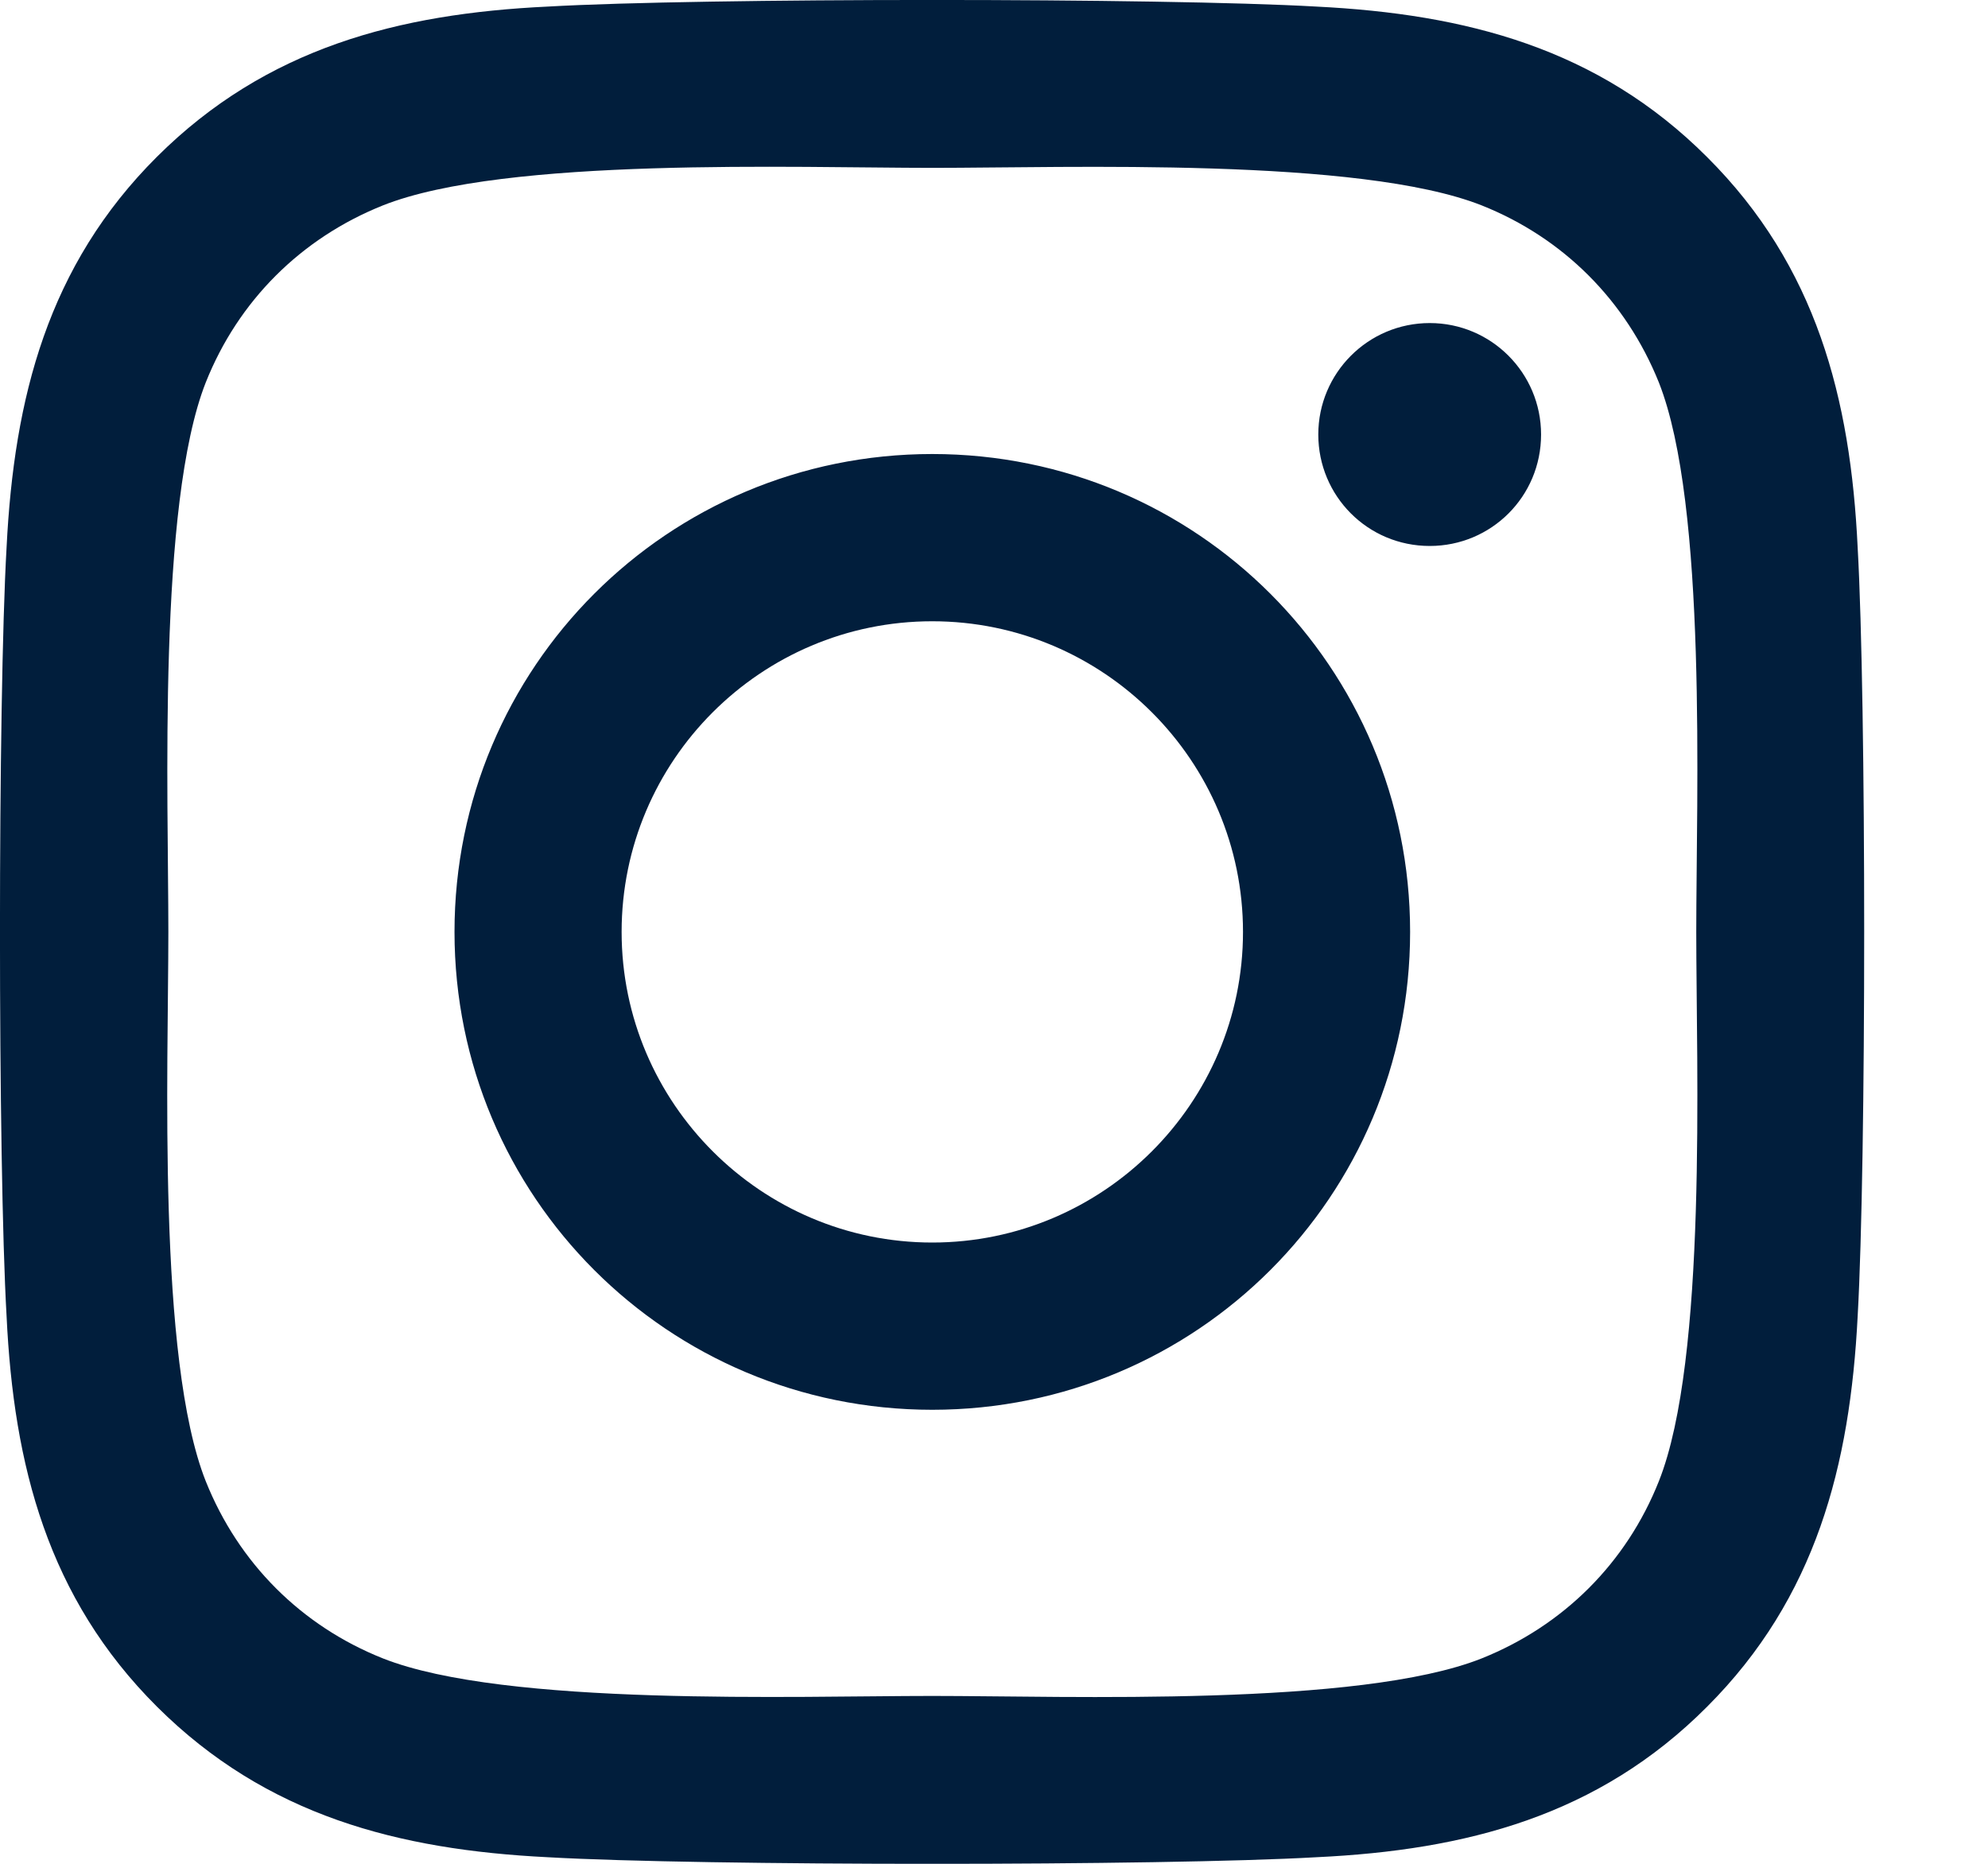 <svg width="16" height="15" viewBox="0 0 16 15" fill="none" xmlns="http://www.w3.org/2000/svg">
<path d="M7.503 3.654C5.375 3.654 3.658 5.371 3.658 7.5C3.658 9.629 5.375 11.346 7.503 11.346C9.632 11.346 11.349 9.629 11.349 7.5C11.349 5.371 9.632 3.654 7.503 3.654ZM7.503 10C6.128 10 5.003 8.879 5.003 7.5C5.003 6.121 6.124 5 7.503 5C8.882 5 10.004 6.121 10.004 7.5C10.004 8.879 8.879 10 7.503 10V10ZM12.403 3.497C12.403 3.996 12.002 4.394 11.507 4.394C11.008 4.394 10.61 3.992 10.61 3.497C10.61 3.002 11.011 2.6 11.507 2.6C12.002 2.6 12.403 3.002 12.403 3.497ZM14.951 4.407C14.894 3.206 14.619 2.141 13.739 1.264C12.862 0.387 11.798 0.113 10.596 0.053C9.358 -0.018 5.646 -0.018 4.407 0.053C3.209 0.11 2.145 0.384 1.264 1.261C0.384 2.138 0.113 3.202 0.053 4.404C-0.018 5.642 -0.018 9.354 0.053 10.593C0.11 11.794 0.384 12.859 1.264 13.736C2.145 14.613 3.206 14.887 4.407 14.947C5.646 15.018 9.358 15.018 10.596 14.947C11.798 14.89 12.862 14.616 13.739 13.736C14.616 12.859 14.89 11.794 14.951 10.593C15.021 9.354 15.021 5.646 14.951 4.407V4.407ZM13.351 11.921C13.09 12.578 12.584 13.083 11.925 13.347C10.938 13.739 8.595 13.649 7.503 13.649C6.412 13.649 4.066 13.736 3.082 13.347C2.426 13.086 1.92 12.581 1.656 11.921C1.264 10.934 1.355 8.591 1.355 7.5C1.355 6.409 1.268 4.063 1.656 3.078C1.917 2.422 2.422 1.917 3.082 1.653C4.069 1.261 6.412 1.351 7.503 1.351C8.595 1.351 10.941 1.264 11.925 1.653C12.581 1.914 13.086 2.419 13.351 3.078C13.742 4.066 13.652 6.409 13.652 7.5C13.652 8.591 13.742 10.938 13.351 11.921Z" fill="#011E3C"/>
</svg>
